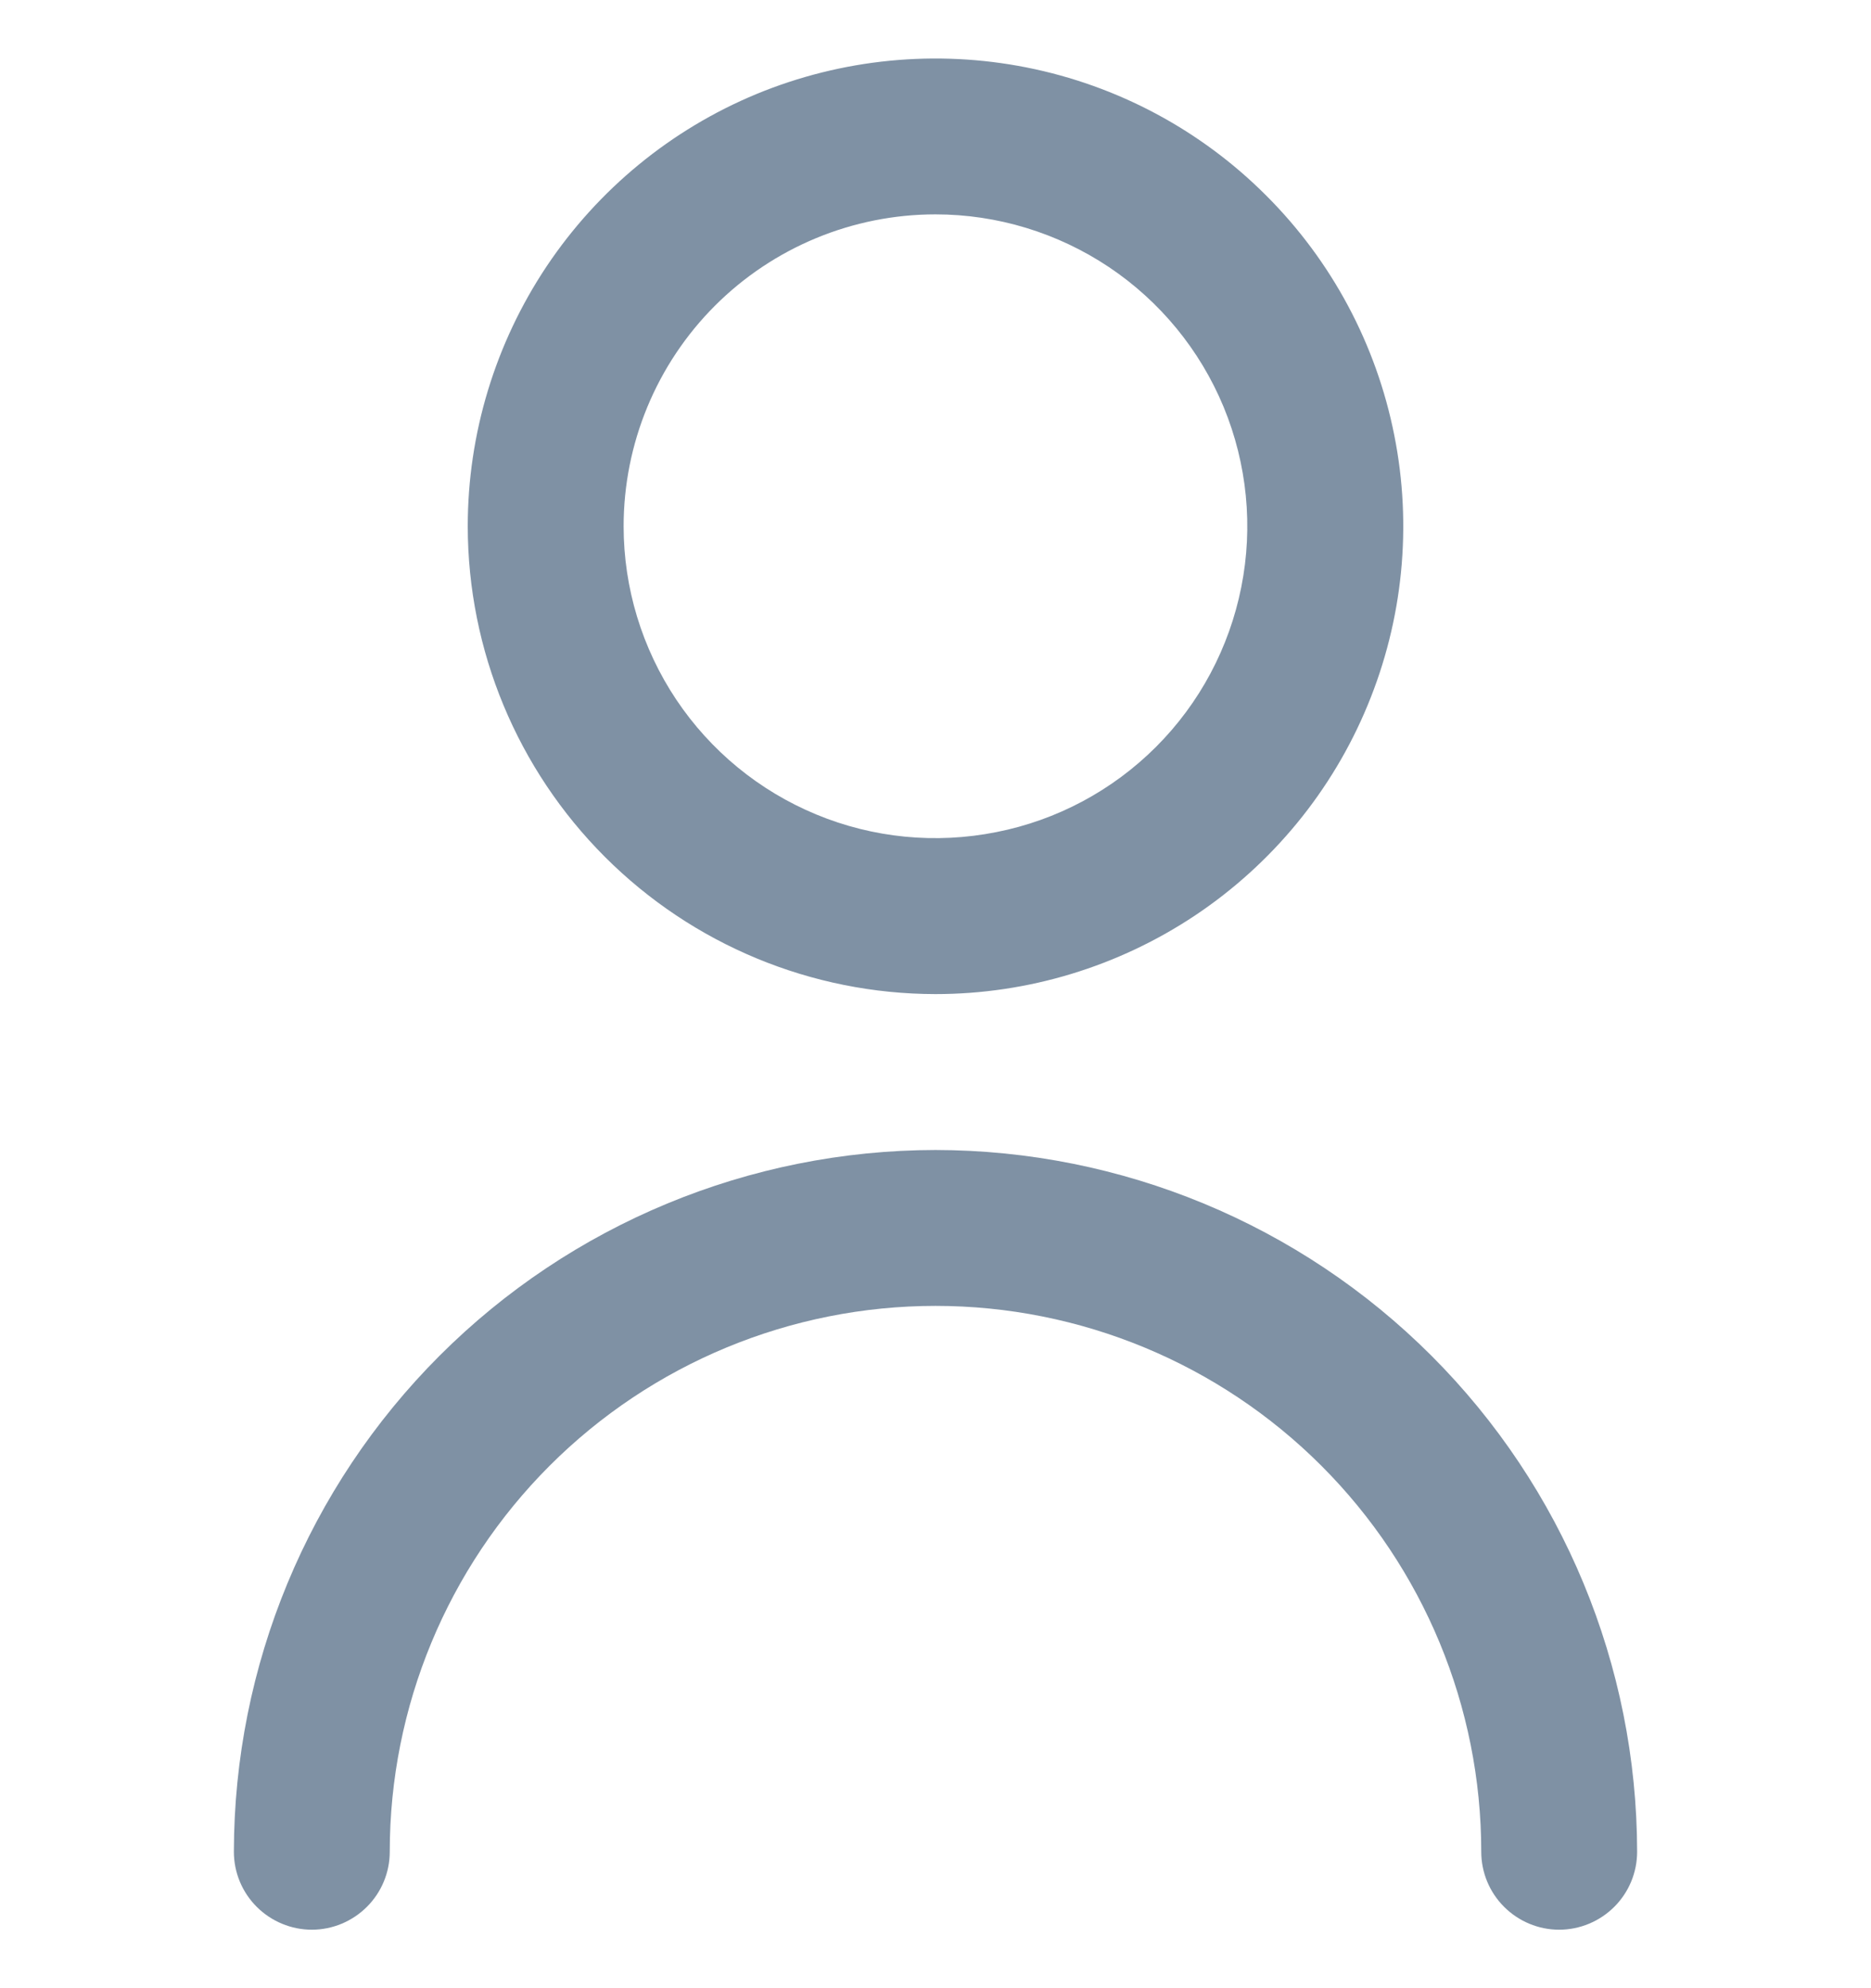 <svg width="16" height="17" viewBox="0 0 16 17" fill="none" xmlns="http://www.w3.org/2000/svg">
<g opacity="0.5" clip-path="url(#clip0_603_5351)">
<path d="M8 8.5C8.791 8.5 9.564 8.265 10.222 7.826C10.88 7.386 11.393 6.762 11.695 6.031C11.998 5.3 12.078 4.496 11.923 3.72C11.769 2.944 11.388 2.231 10.828 1.672C10.269 1.112 9.556 0.731 8.78 0.577C8.004 0.423 7.2 0.502 6.469 0.804C5.738 1.107 5.114 1.62 4.674 2.278C4.235 2.936 4 3.709 4 4.5C4.001 5.561 4.423 6.577 5.173 7.327C5.923 8.077 6.939 8.499 8 8.5ZM8 1.833C8.527 1.833 9.043 1.99 9.482 2.283C9.92 2.576 10.262 2.992 10.464 3.48C10.665 3.967 10.718 4.503 10.615 5.02C10.512 5.538 10.259 6.013 9.886 6.386C9.513 6.759 9.038 7.013 8.52 7.115C8.003 7.218 7.467 7.166 6.98 6.964C6.492 6.762 6.076 6.42 5.783 5.982C5.49 5.543 5.333 5.027 5.333 4.5C5.333 3.793 5.614 3.114 6.114 2.614C6.614 2.114 7.293 1.833 8 1.833Z" fill="#002349"/>
<path d="M8 9.833C6.409 9.835 4.884 10.467 3.759 11.592C2.634 12.717 2.002 14.242 2 15.833C2 16.01 2.07 16.179 2.195 16.304C2.32 16.429 2.49 16.5 2.667 16.5C2.843 16.5 3.013 16.429 3.138 16.304C3.263 16.179 3.333 16.01 3.333 15.833C3.333 14.595 3.825 13.408 4.7 12.533C5.575 11.658 6.762 11.166 8 11.166C9.238 11.166 10.425 11.658 11.3 12.533C12.175 13.408 12.667 14.595 12.667 15.833C12.667 16.01 12.737 16.179 12.862 16.304C12.987 16.429 13.156 16.5 13.333 16.5C13.51 16.5 13.68 16.429 13.805 16.304C13.93 16.179 14 16.01 14 15.833C13.998 14.242 13.366 12.717 12.241 11.592C11.116 10.467 9.591 9.835 8 9.833Z" fill="#002349"/>
</g>
<defs>
<clipPath id="clip0_603_5351">
<rect width="16" height="16" fill="white" transform="translate(0 0.5)"/>
</clipPath>
</defs>
</svg>
